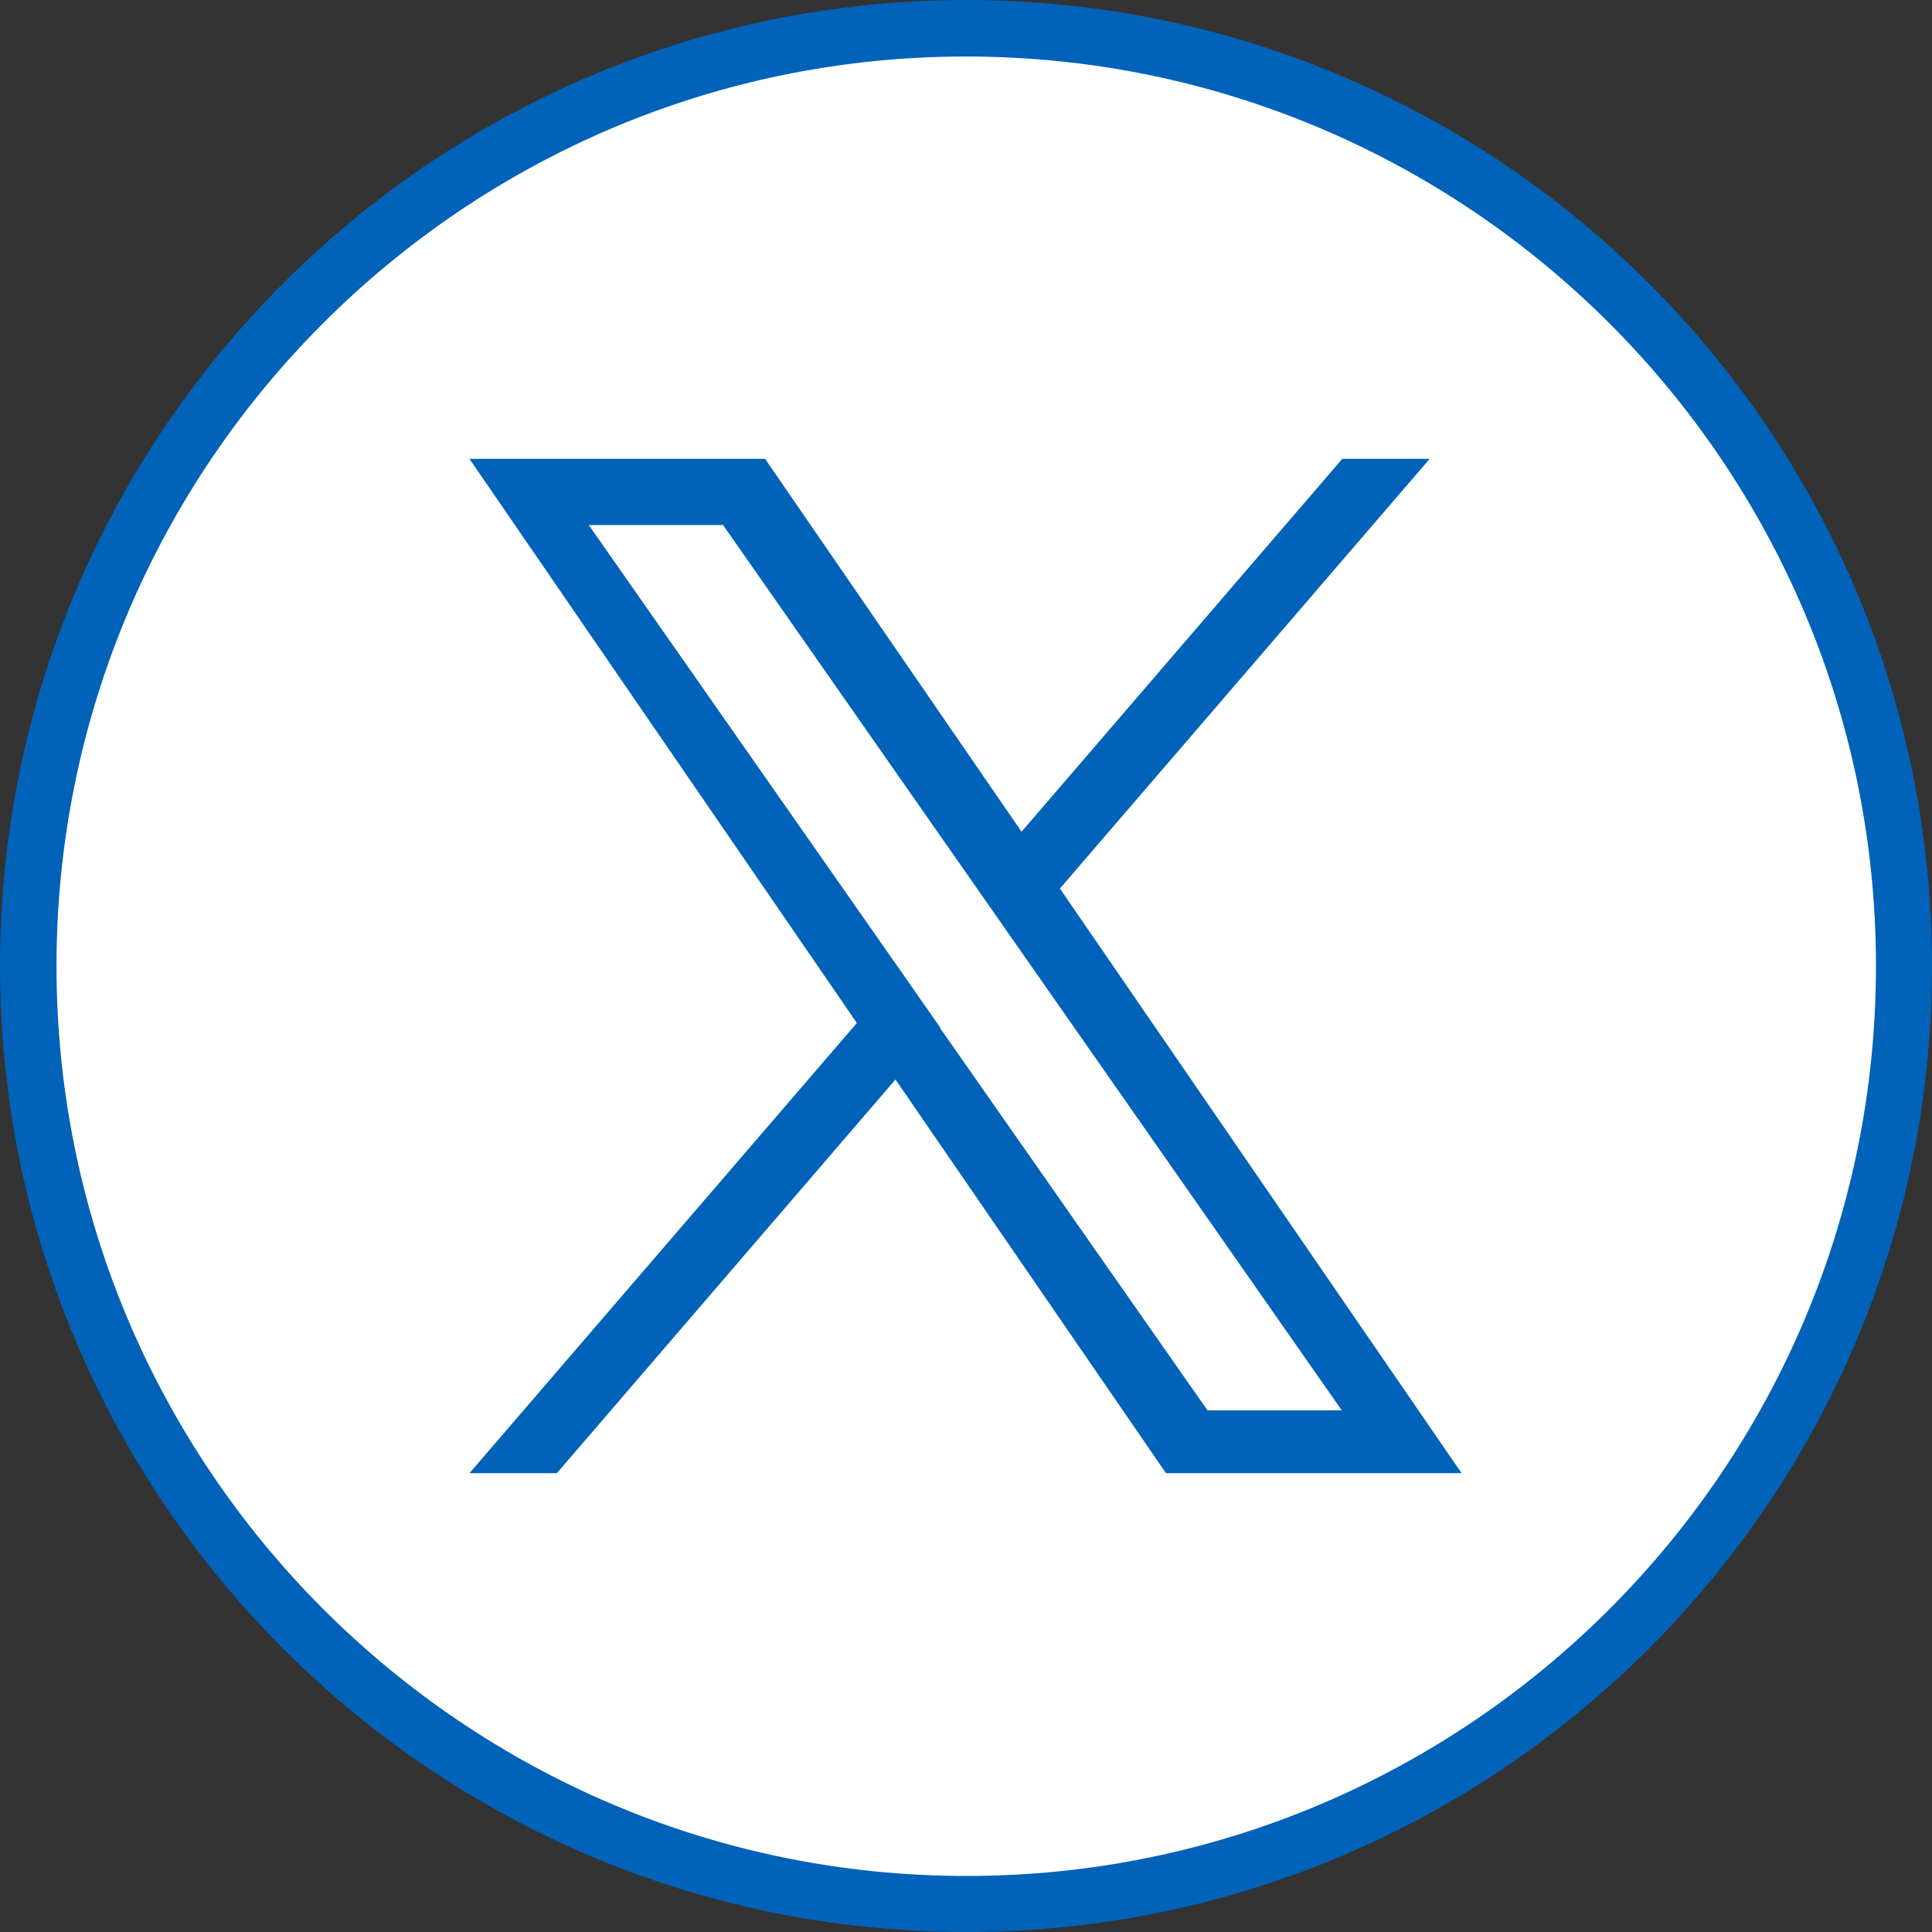 <?xml version="1.0" encoding="UTF-8"?>
<svg id="Layer_1" data-name="Layer 1" xmlns="http://www.w3.org/2000/svg" viewBox="0 0 40 40">
  <rect x="0" y="0" width="40" height="40" fill="#333333" stroke="none"/>
  <defs>
    <style>
      .cls-1 {
        fill: #fff;
      }

      .cls-1, .cls-2 {
        stroke-width: 0px;
      }

      .cls-2 {
        fill: #0062b8;
      }
    </style>
  </defs>
  <circle class="cls-1" cx="20" cy="20" r="19.49"/>
  <path class="cls-2" d="M20,40C8.97,40,0,31.03,0,20S8.97,0,20,0s20,8.97,20,20-8.97,20-20,20ZM20,1.17C9.62,1.17,1.17,9.61,1.17,20s8.45,18.84,18.84,18.84,18.83-8.45,18.83-18.84S30.39,1.17,20,1.17Z"/>
  <path class="cls-2" d="M21.95,18.39l7.65-8.89h-1.81l-6.64,7.72-5.31-7.72h-6.12l8.02,11.68-8.02,9.32h1.81l7.01-8.15,5.6,8.15h6.12l-8.32-12.11h0ZM19.47,21.28l-.81-1.16-6.47-9.25h2.78l5.22,7.47.81,1.16,6.78,9.7h-2.78l-5.54-7.92h0Z"/>
</svg>
